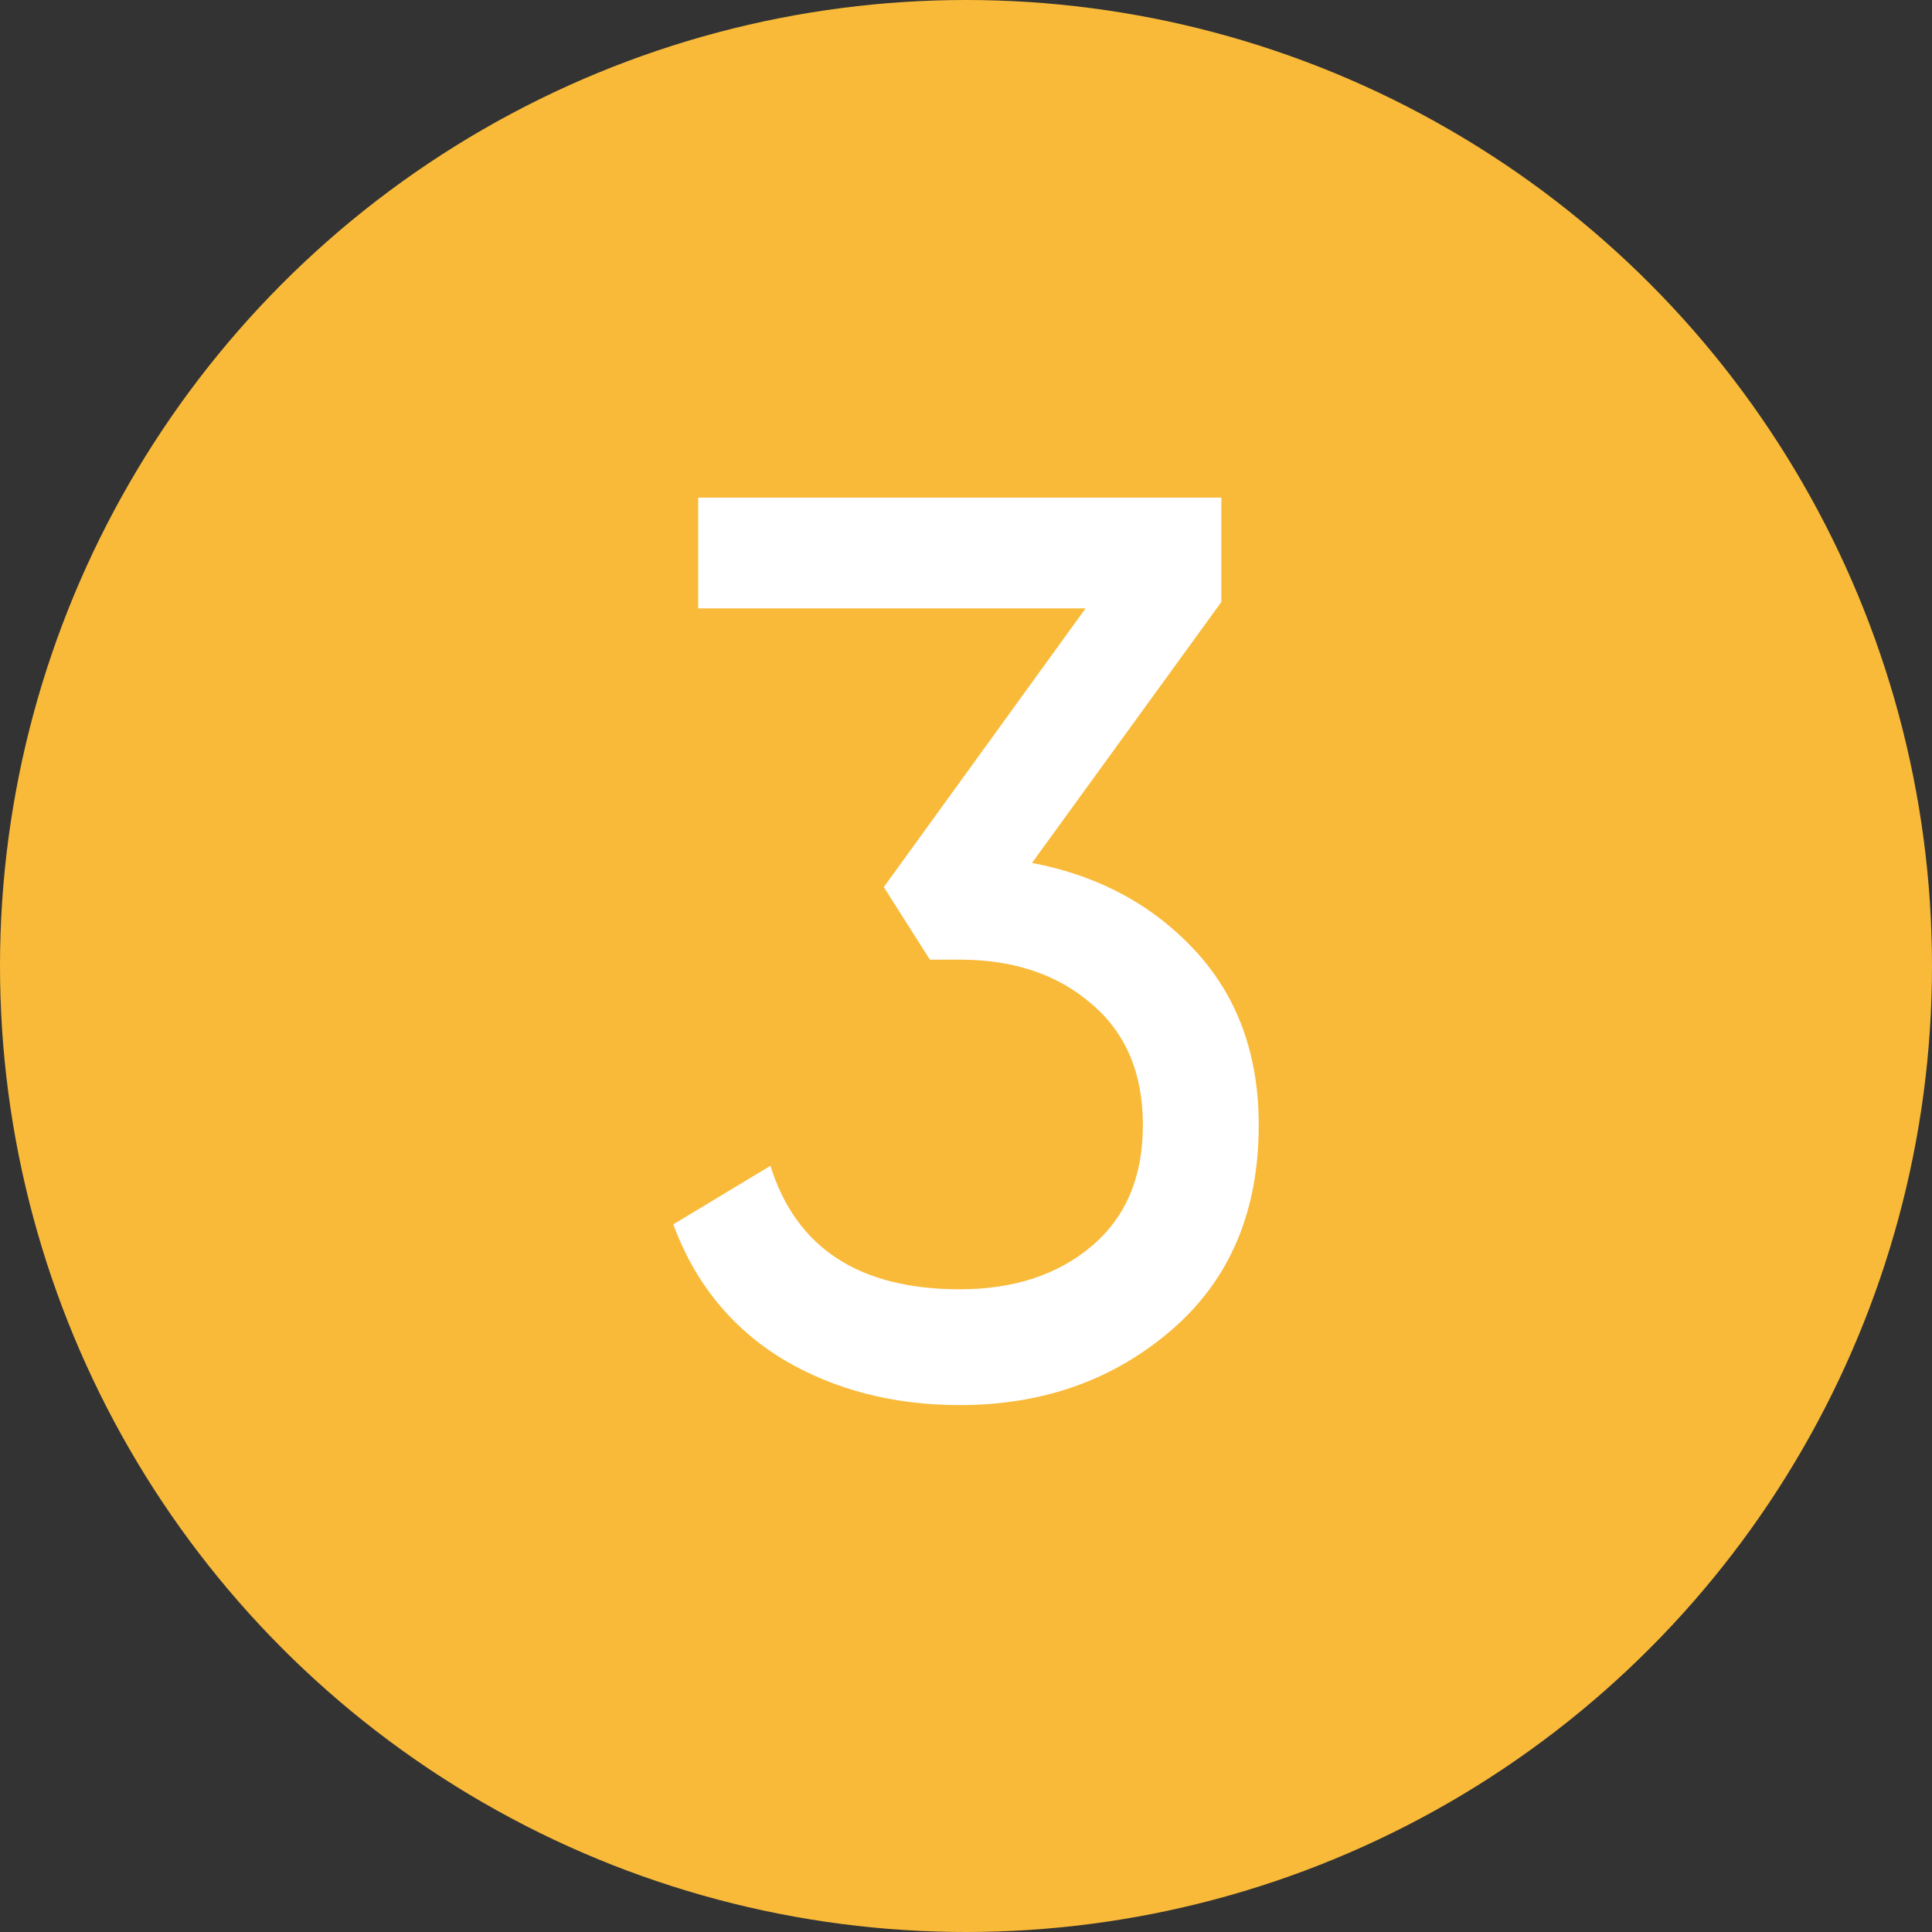 <svg width="66" height="66" viewBox="0 0 66 66" fill="none" xmlns="http://www.w3.org/2000/svg">
<rect x="0" y="0" width="66" height="66" fill="#333333" stroke="none"/>
<circle cx="33" cy="33" r="33" fill="#F9BA39"/>
<path d="M35.255 29.478C37.525 29.913 39.383 30.913 40.83 32.478C42.277 34.044 43 36.029 43 38.435C43 41.391 42.007 43.725 40.021 45.435C38.035 47.145 35.624 48 32.787 48C30.518 48 28.503 47.478 26.745 46.435C24.986 45.362 23.738 43.826 23 41.826L26.319 39.826C27.199 42.638 29.355 44.044 32.787 44.044C34.631 44.044 36.135 43.551 37.298 42.565C38.461 41.58 39.043 40.203 39.043 38.435C39.043 36.667 38.461 35.29 37.298 34.304C36.135 33.29 34.631 32.783 32.787 32.783H31.766L30.192 30.304L37.085 20.783H23.851V17H41.723V20.565L35.255 29.478Z" fill="white"/>
</svg>
